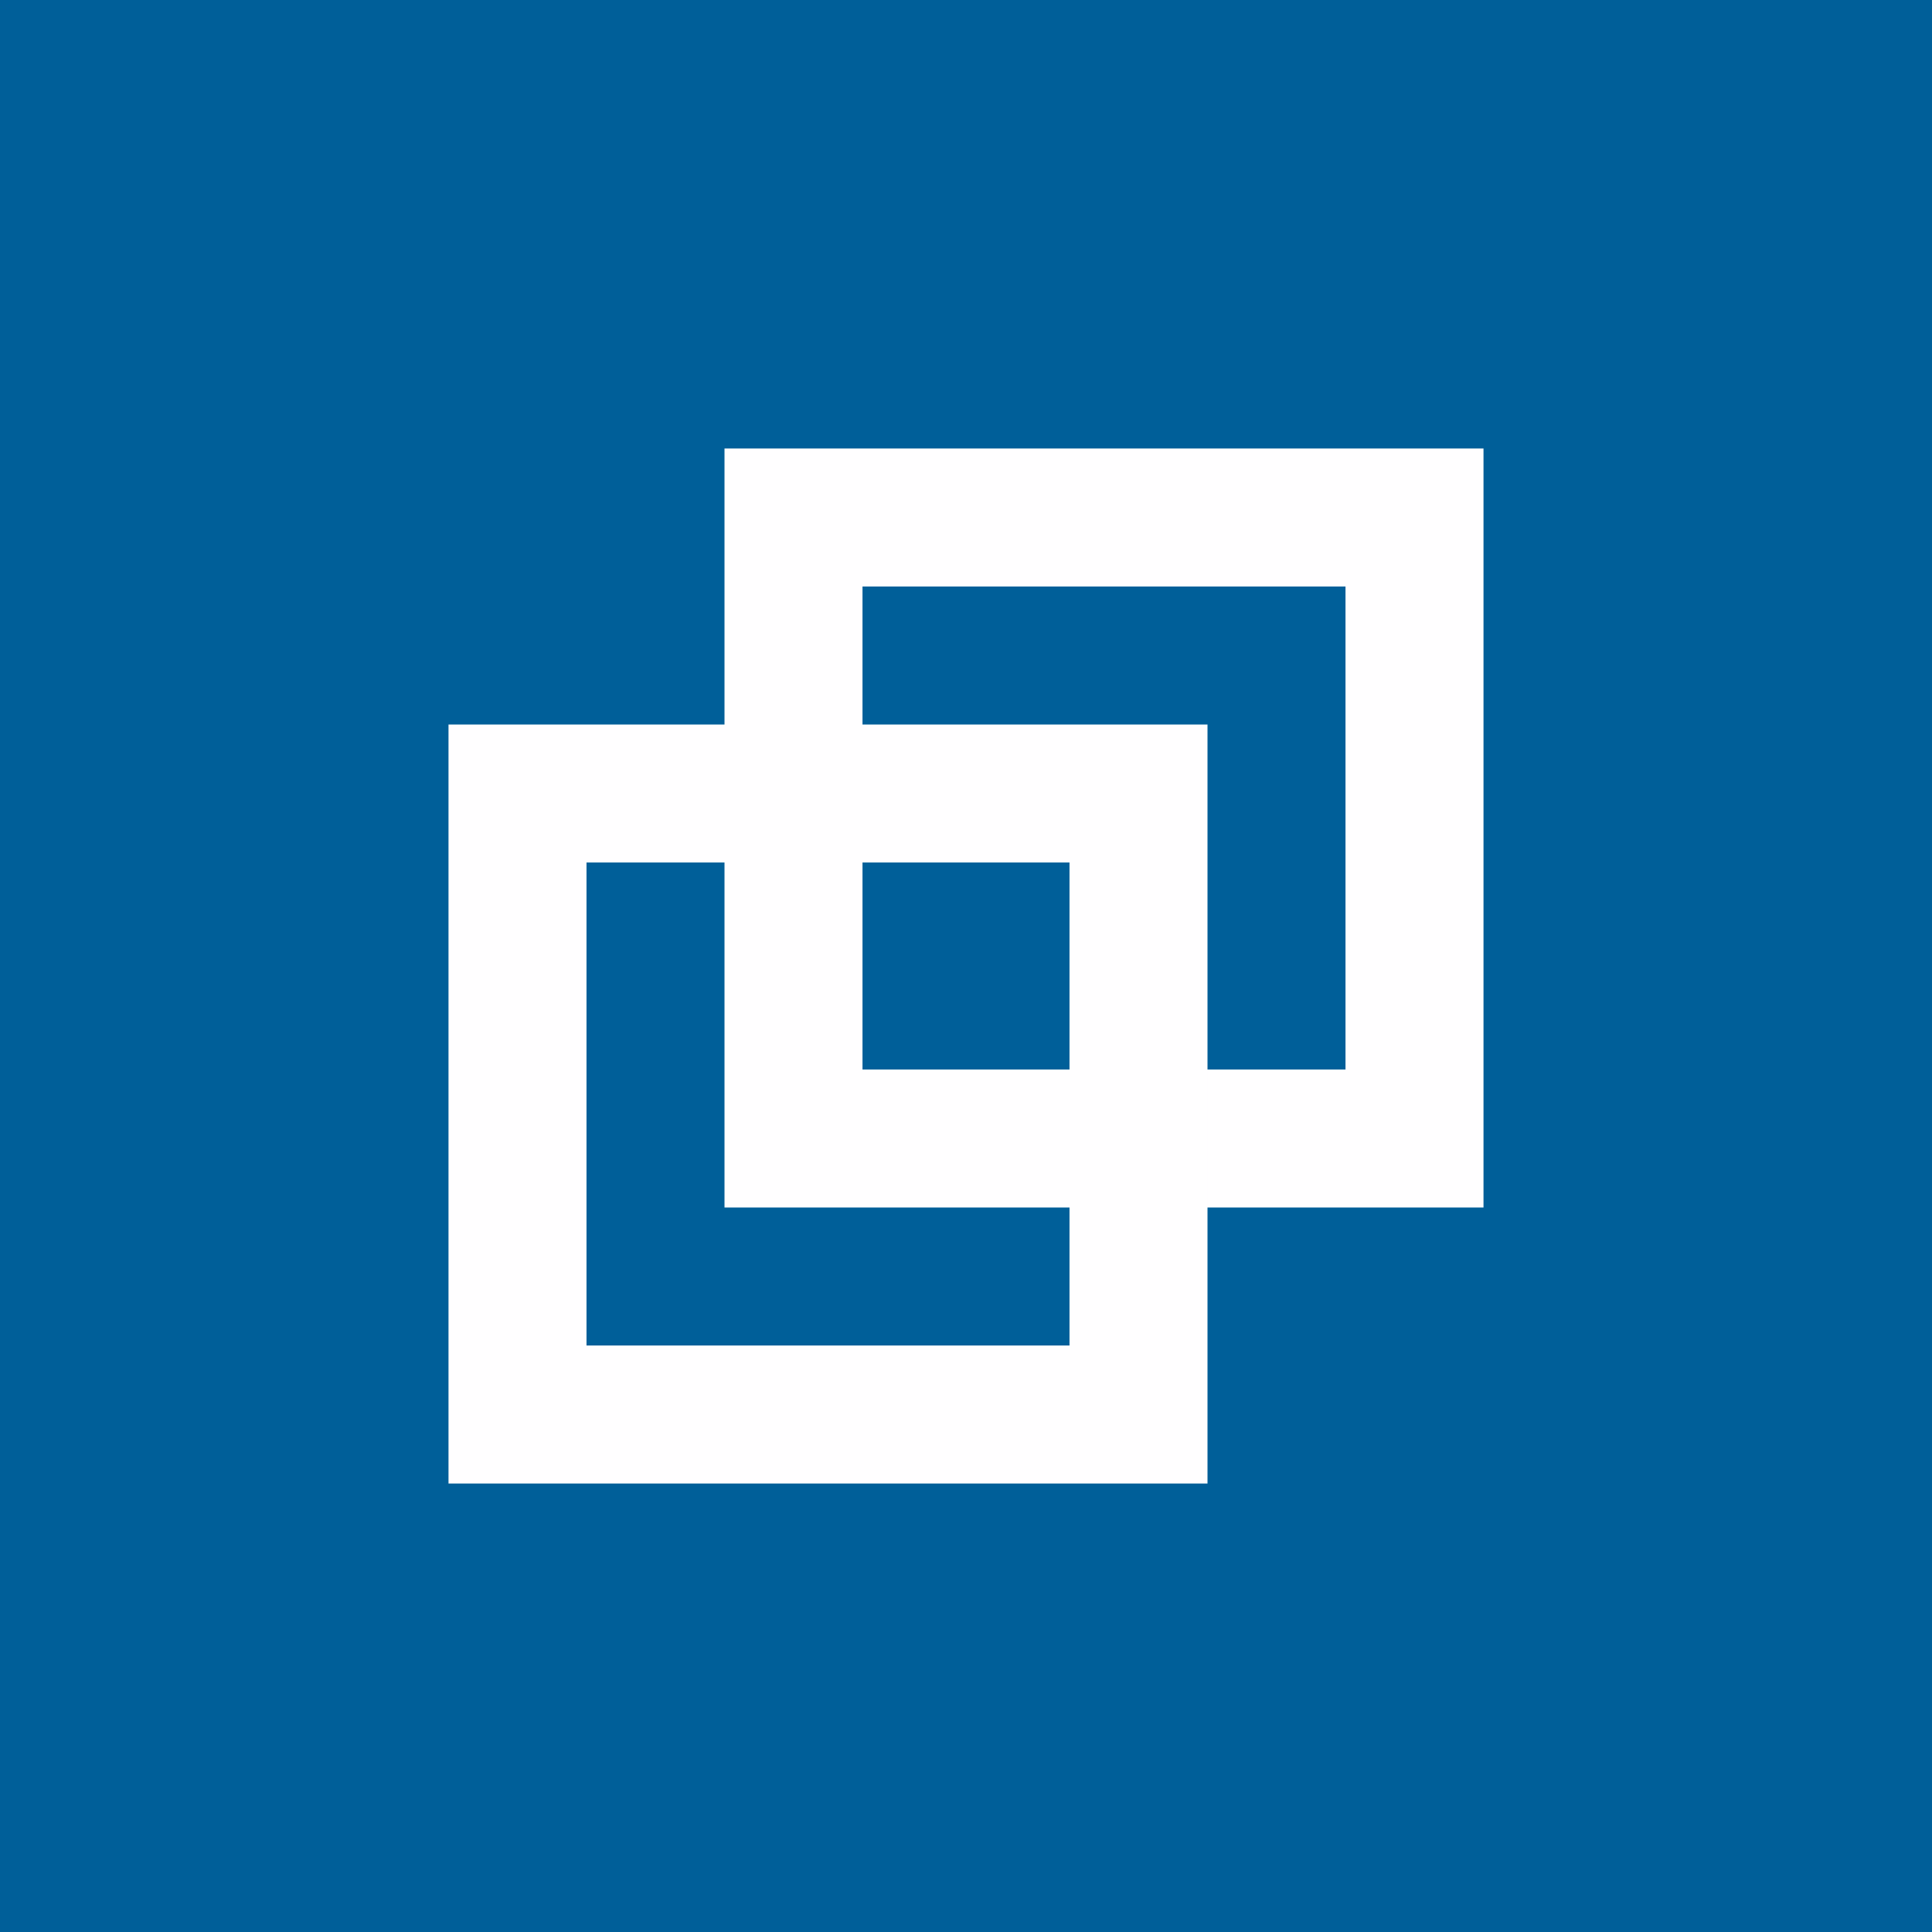 <!-- by TradingView --><svg width="56" height="56" viewBox="0 0 56 56" xmlns="http://www.w3.org/2000/svg"><path fill="#005F99" d="M0 0h56v56H0z"/><path fill-rule="evenodd" d="M39 17H25v14h14V17Zm-18-4v22h22V13H21Z" fill="#FFFEFF"/><path fill-rule="evenodd" d="M31 25H17v14h14V25Zm-18-4v22h22V21H13Z" fill="#FFFEFF"/></svg>